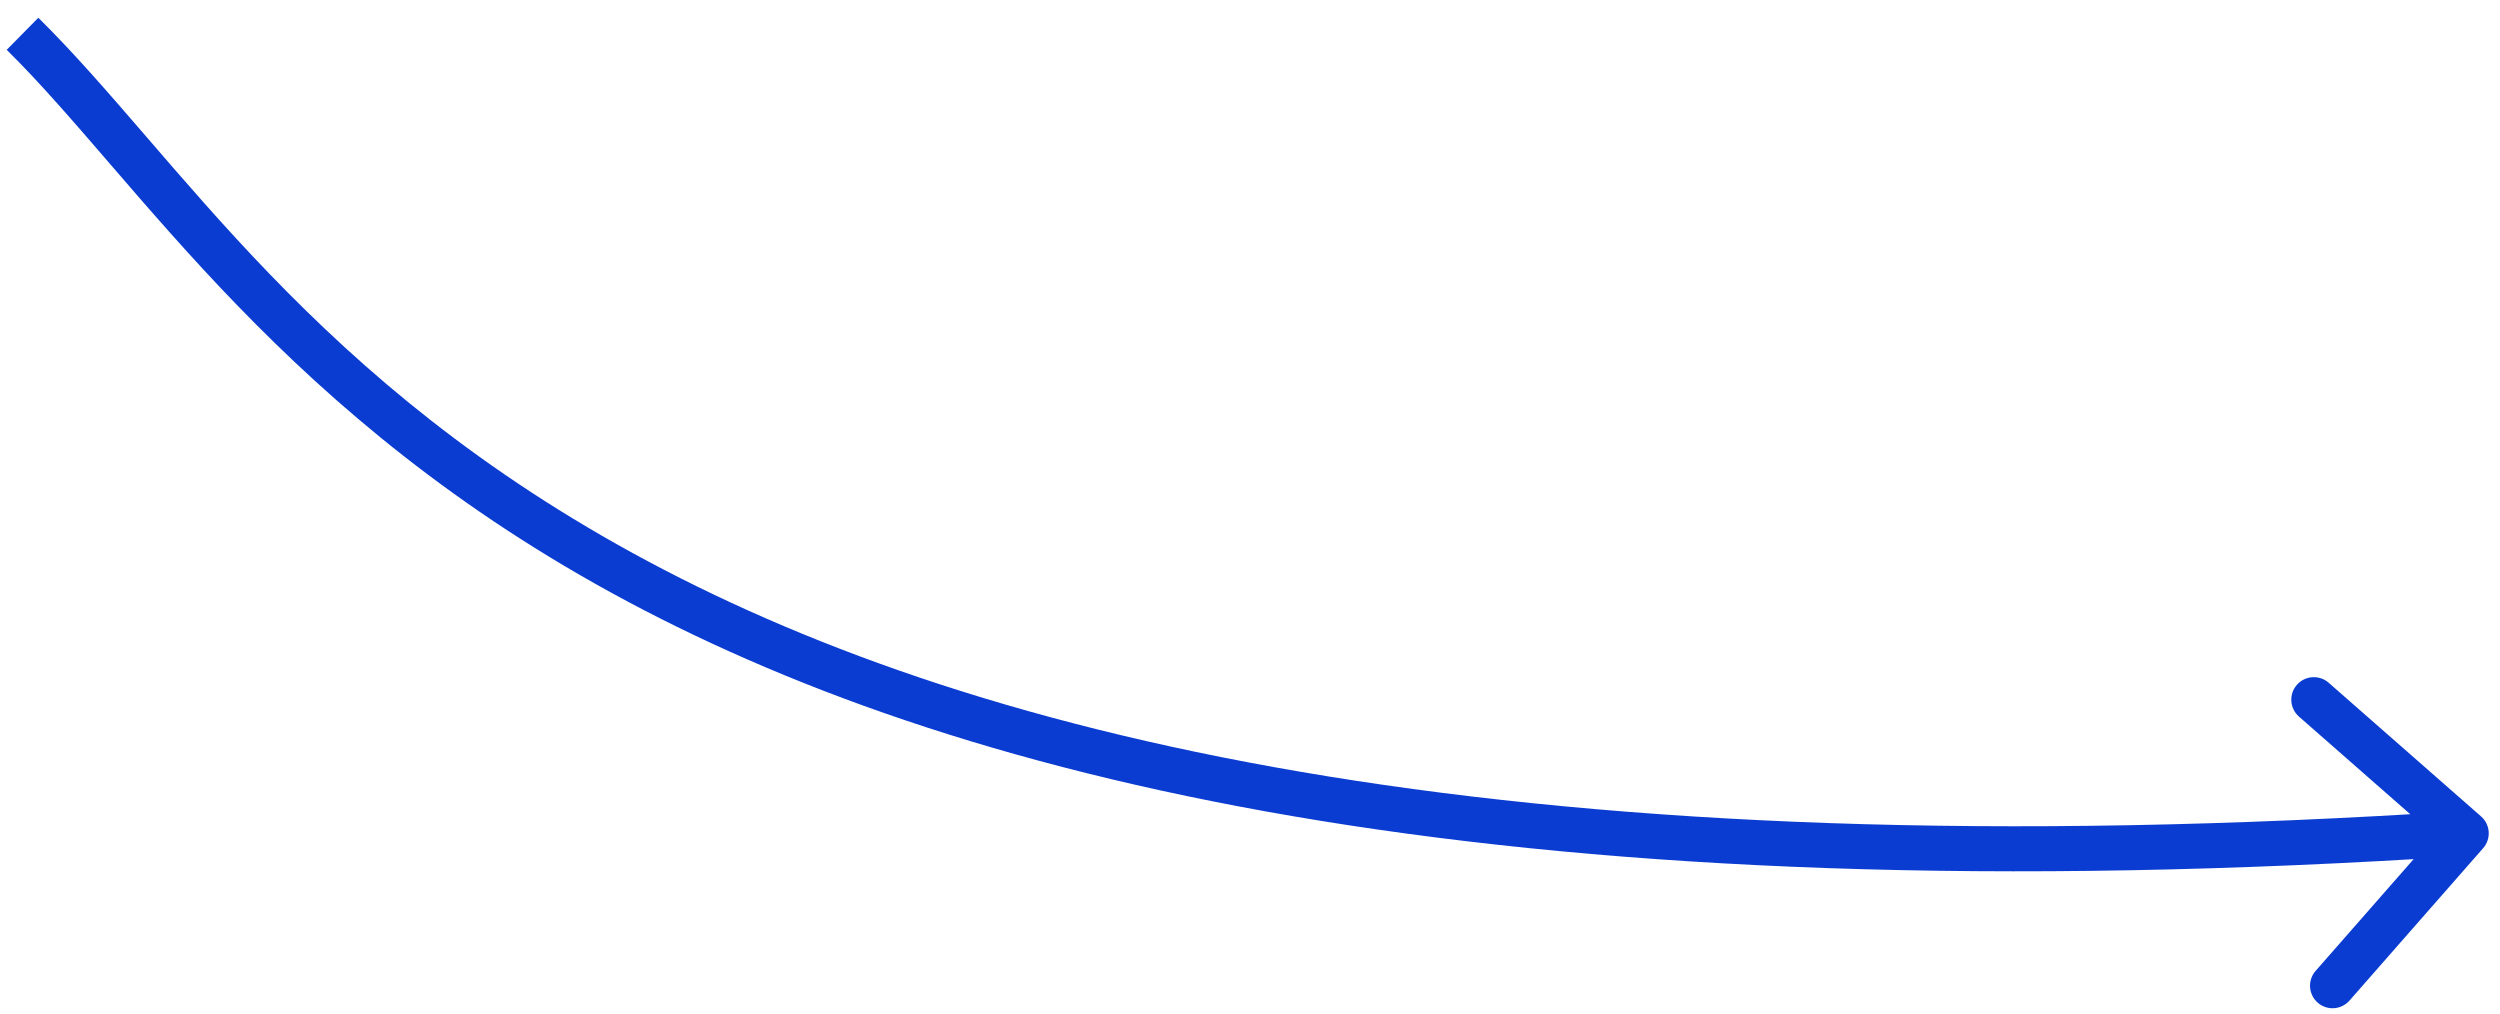 <?xml version="1.0" encoding="UTF-8"?> <svg xmlns="http://www.w3.org/2000/svg" width="111" height="45" viewBox="0 0 111 45" fill="none"><path d="M110.252 37.659C110.616 37.244 110.575 36.612 110.159 36.248L103.393 30.314C102.978 29.95 102.346 29.991 101.982 30.406C101.618 30.821 101.659 31.453 102.074 31.817L108.089 37.092L102.814 43.107C102.449 43.522 102.491 44.154 102.906 44.518C103.321 44.882 103.953 44.841 104.317 44.426L110.252 37.659ZM0.298 2.212C6.197 8.03 12.569 18.542 27.842 26.695C43.168 34.876 67.457 40.755 109.565 37.998L109.435 36.002C67.543 38.745 43.666 32.874 28.783 24.93C13.848 16.958 7.97 6.97 1.702 0.788L0.298 2.212Z" fill="#0B3CD1"></path></svg> 
